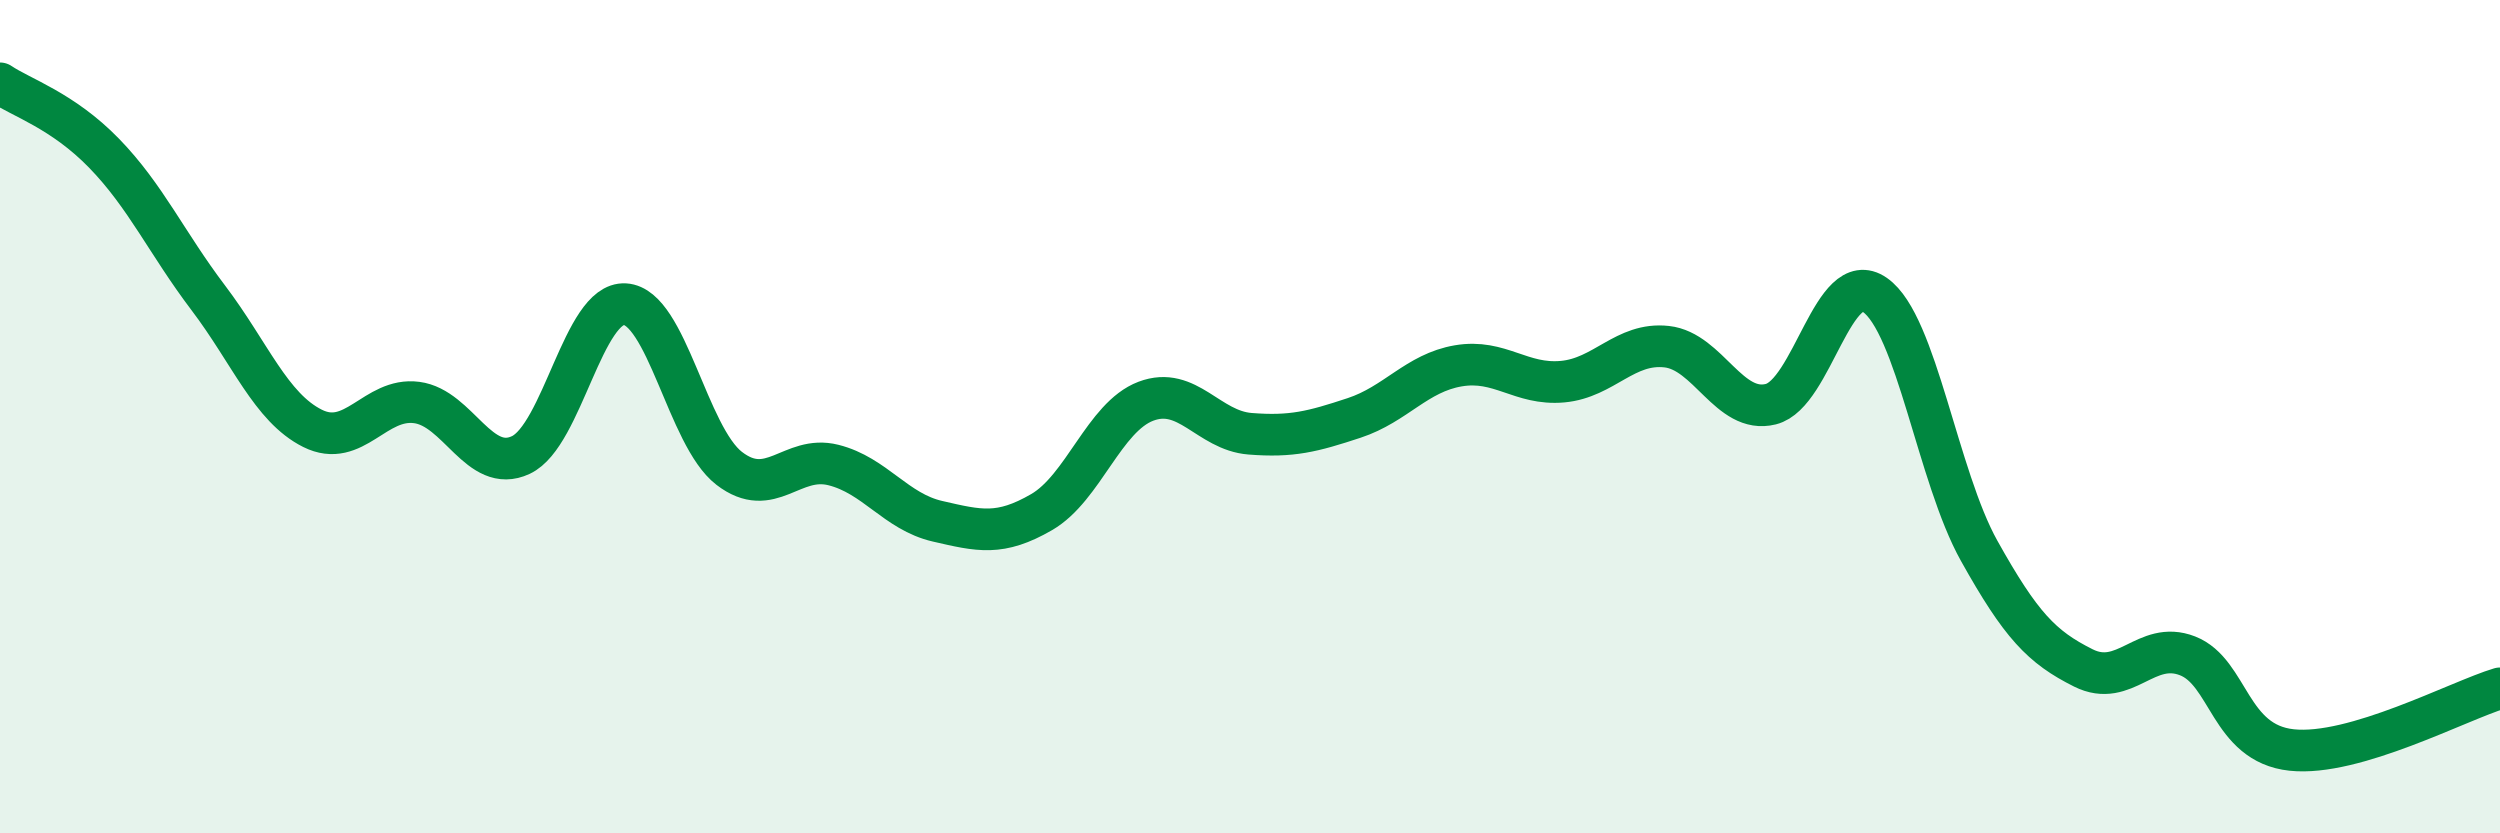 
    <svg width="60" height="20" viewBox="0 0 60 20" xmlns="http://www.w3.org/2000/svg">
      <path
        d="M 0,2 C 0.5,2.34 1.5,2.65 2.5,3.68 C 3.5,4.71 4,5.83 5,7.15 C 6,8.47 6.5,9.78 7.5,10.28 C 8.5,10.78 9,9.53 10,9.66 C 11,9.79 11.5,11.39 12.5,10.92 C 13.5,10.45 14,7.24 15,7.3 C 16,7.36 16.5,10.47 17.5,11.24 C 18.5,12.01 19,10.91 20,11.16 C 21,11.41 21.5,12.28 22.5,12.51 C 23.5,12.74 24,12.87 25,12.29 C 26,11.71 26.5,10.01 27.5,9.63 C 28.5,9.25 29,10.33 30,10.41 C 31,10.49 31.5,10.36 32.5,10.03 C 33.5,9.7 34,8.95 35,8.78 C 36,8.61 36.5,9.25 37.5,9.16 C 38.5,9.07 39,8.21 40,8.32 C 41,8.43 41.5,9.95 42.5,9.7 C 43.5,9.45 44,6.38 45,7.08 C 46,7.78 46.5,11.43 47.5,13.22 C 48.5,15.01 49,15.53 50,16.03 C 51,16.53 51.5,15.35 52.5,15.74 C 53.5,16.13 53.5,17.84 55,18 C 56.5,18.16 59,16.82 60,16.52L60 20L0 20Z"
        fill="#008740"
        opacity="0.1"
        stroke-linecap="round"
        stroke-linejoin="round"
      />
      <path
        d="M 0,2 C 0.5,2.34 1.5,2.65 2.5,3.68 C 3.5,4.71 4,5.83 5,7.15 C 6,8.47 6.5,9.78 7.5,10.28 C 8.5,10.78 9,9.53 10,9.66 C 11,9.79 11.5,11.39 12.5,10.92 C 13.5,10.45 14,7.24 15,7.3 C 16,7.36 16.5,10.47 17.5,11.24 C 18.5,12.01 19,10.91 20,11.16 C 21,11.41 21.5,12.28 22.5,12.51 C 23.5,12.74 24,12.87 25,12.29 C 26,11.71 26.5,10.01 27.5,9.63 C 28.5,9.25 29,10.33 30,10.41 C 31,10.49 31.5,10.36 32.5,10.03 C 33.5,9.7 34,8.95 35,8.78 C 36,8.61 36.5,9.25 37.5,9.16 C 38.5,9.07 39,8.21 40,8.32 C 41,8.43 41.5,9.95 42.5,9.7 C 43.5,9.45 44,6.38 45,7.08 C 46,7.78 46.5,11.43 47.5,13.22 C 48.5,15.01 49,15.53 50,16.03 C 51,16.53 51.5,15.35 52.5,15.74 C 53.5,16.13 53.5,17.84 55,18 C 56.5,18.16 59,16.82 60,16.52"
        stroke="#008740"
        stroke-width="1"
        fill="none"
        stroke-linecap="round"
        stroke-linejoin="round"
      />
    </svg>
  